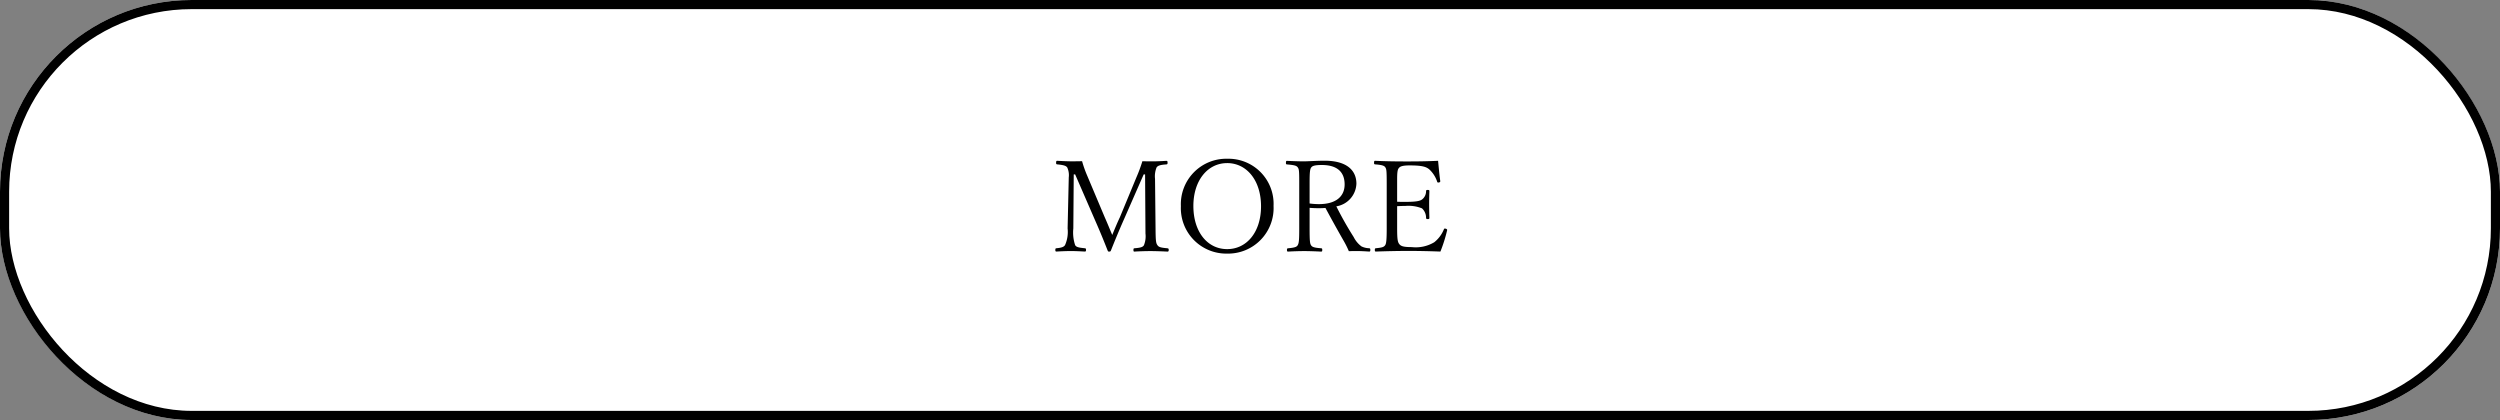 <svg xmlns="http://www.w3.org/2000/svg" width="273.81" height="46" viewBox="0 0 273.81 46">
  <rect x="0" y="0" width="273.81" height="46" fill="#808080" stroke="none"/>
  <g id="グループ_8135" data-name="グループ 8135" transform="translate(-546 -5293)">
    <g id="長方形_1289" data-name="長方形 1289" transform="translate(546 5293)" fill="#fff" stroke="#000" stroke-width="1">
      <rect width="273.81" height="46" rx="21" stroke="none"/>
      <rect x="0.5" y="0.5" width="272.81" height="45" rx="20.5" fill="none"/>
    </g>
    <path id="パス_27023" data-name="パス 27023" d="M-14.343-4.214c-.336.714-.56,1.274-.84,1.946-.294-.686-.532-1.288-.826-1.946l-1.918-4.55a12.476,12.476,0,0,1-.56-1.582c-.532.014-.8.014-1.218.014-.364,0-.966-.028-1.5-.056-.084,0-.126.028-.126.224,0,.126.028.154.126.168.756.07.966.168,1.092.336a2.018,2.018,0,0,1,.168,1.092l-.126,5.586a3.544,3.544,0,0,1-.28,1.82c-.112.182-.322.294-.938.35-.1.014-.126.042-.126.182s.028.182.126.182c.462-.028,1.078-.056,1.568-.056s1.008.028,1.526.056c.112,0,.14-.042.14-.182s-.028-.168-.14-.182c-.728-.07-.924-.14-1.05-.336a4.372,4.372,0,0,1-.2-1.834L-19.4-8.9h.154l2.226,5.124c.518,1.176.9,2.114,1.33,3.206.042.1.07.126.154.126.14,0,.168-.028.21-.126.42-1.05.812-2.016,1.456-3.472L-11.739-8.9h.154l.042,6.482a2.611,2.611,0,0,1-.168,1.274c-.112.182-.294.28-1.05.336-.07.014-.1.042-.1.182s.028.182.1.182C-12.229-.476-11.543-.5-11-.5s1.288.028,1.862.056c.1,0,.14-.042.14-.182s-.042-.168-.14-.182c-.784-.07-.952-.14-1.092-.336-.154-.224-.2-.392-.21-1.834l-.056-5.432a2.556,2.556,0,0,1,.168-1.246c.112-.182.364-.294,1.064-.336.112-.014.14-.042.14-.182,0-.168-.028-.21-.14-.21-.42.028-1.036.056-1.442.056s-.7,0-1.176-.014a16.321,16.321,0,0,1-.658,1.778Zm11.746-6.4A4.978,4.978,0,0,0-7.665-5.418,4.978,4.978,0,0,0-2.6-.224,4.988,4.988,0,0,0,2.485-5.446,4.942,4.942,0,0,0-2.6-10.612Zm0,.476c2.114,0,3.71,1.862,3.71,4.732,0,2.828-1.568,4.69-3.71,4.69s-3.7-1.862-3.7-4.732C-6.293-8.246-4.725-10.136-2.6-10.136Zm9.03,4.9c.322.028.7.042,1.05.042.224,0,.5-.014.686-.028C8.827-4,9.513-2.758,10.213-1.54a10.427,10.427,0,0,1,.518,1.05c.392-.014.6-.014.952-.014.378,0,.784.028,1.288.056.084,0,.112-.042.112-.182s-.028-.168-.126-.182a2.047,2.047,0,0,1-.84-.2,2.843,2.843,0,0,1-.854-1.022A37.955,37.955,0,0,1,9.359-5.4a2.612,2.612,0,0,0,2.2-2.478c0-1.512-1.12-2.52-3.472-2.52-.924,0-1.806.07-2.3.07-.532,0-1.274-.028-1.834-.056-.07,0-.112.028-.112.224,0,.126.014.154.112.168.882.07,1.064.154,1.19.336s.154.35.154,1.54v5.138c0,1.386-.042,1.61-.168,1.834-.1.168-.266.266-1.05.336-.1.014-.126.042-.126.182s.028.182.126.182C4.6-.476,5.313-.5,5.859-.5s1.246.028,1.82.056c.112,0,.14-.028.14-.182S7.791-.8,7.665-.812C6.881-.868,6.7-.966,6.587-1.148s-.154-.42-.154-1.834Zm0-2.8c0-1.19.056-1.456.182-1.624s.378-.266,1.162-.266c1.694,0,2.492.784,2.492,2.128,0,1.316-.952,2.156-2.8,2.156a7.7,7.7,0,0,1-1.036-.07ZM21.5-2.814c0-.084-.126-.154-.266-.154-.042,0-.07.028-.1.1a3.439,3.439,0,0,1-1.05,1.4,3.93,3.93,0,0,1-2.464.532c-.952,0-1.218-.112-1.4-.378-.14-.21-.2-.518-.2-1.666V-5.418c.238-.014.574-.028.9-.028a3.969,3.969,0,0,1,1.82.266,1.384,1.384,0,0,1,.448,1.036c.014.112.056.14.154.14.168,0,.21-.028.21-.126-.014-.49-.028-1.05-.028-1.568,0-.462.014-.9.028-1.372,0-.1-.028-.126-.21-.126-.112,0-.14.028-.154.126a1.123,1.123,0,0,1-.42.9c-.224.182-.63.28-1.848.28-.322,0-.658,0-.9-.014V-8.386c0-.756.056-1.022.154-1.162.14-.21.378-.336,1.218-.336,1.316,0,1.778.14,2.114.406a3.137,3.137,0,0,1,.9,1.386c.028.07.056.084.112.084.14,0,.224-.056.224-.126v-.042c-.1-.714-.168-1.512-.238-2.212-1.19.056-2.282.07-3.4.07s-2.352-.014-3.486-.07c-.1,0-.126.042-.126.224,0,.14.028.154.126.168.784.056.994.154,1.106.322.126.2.154.35.154,1.778v4.914c0,1.316-.056,1.666-.168,1.834-.14.2-.308.266-1.022.336-.084.014-.112.042-.112.182s.028.182.112.182c1.162-.042,2.45-.07,3.6-.07s2.282.028,3.472.07a16.212,16.212,0,0,0,.728-2.3Z" transform="translate(683 5321)"/>
  </g>
</svg>
